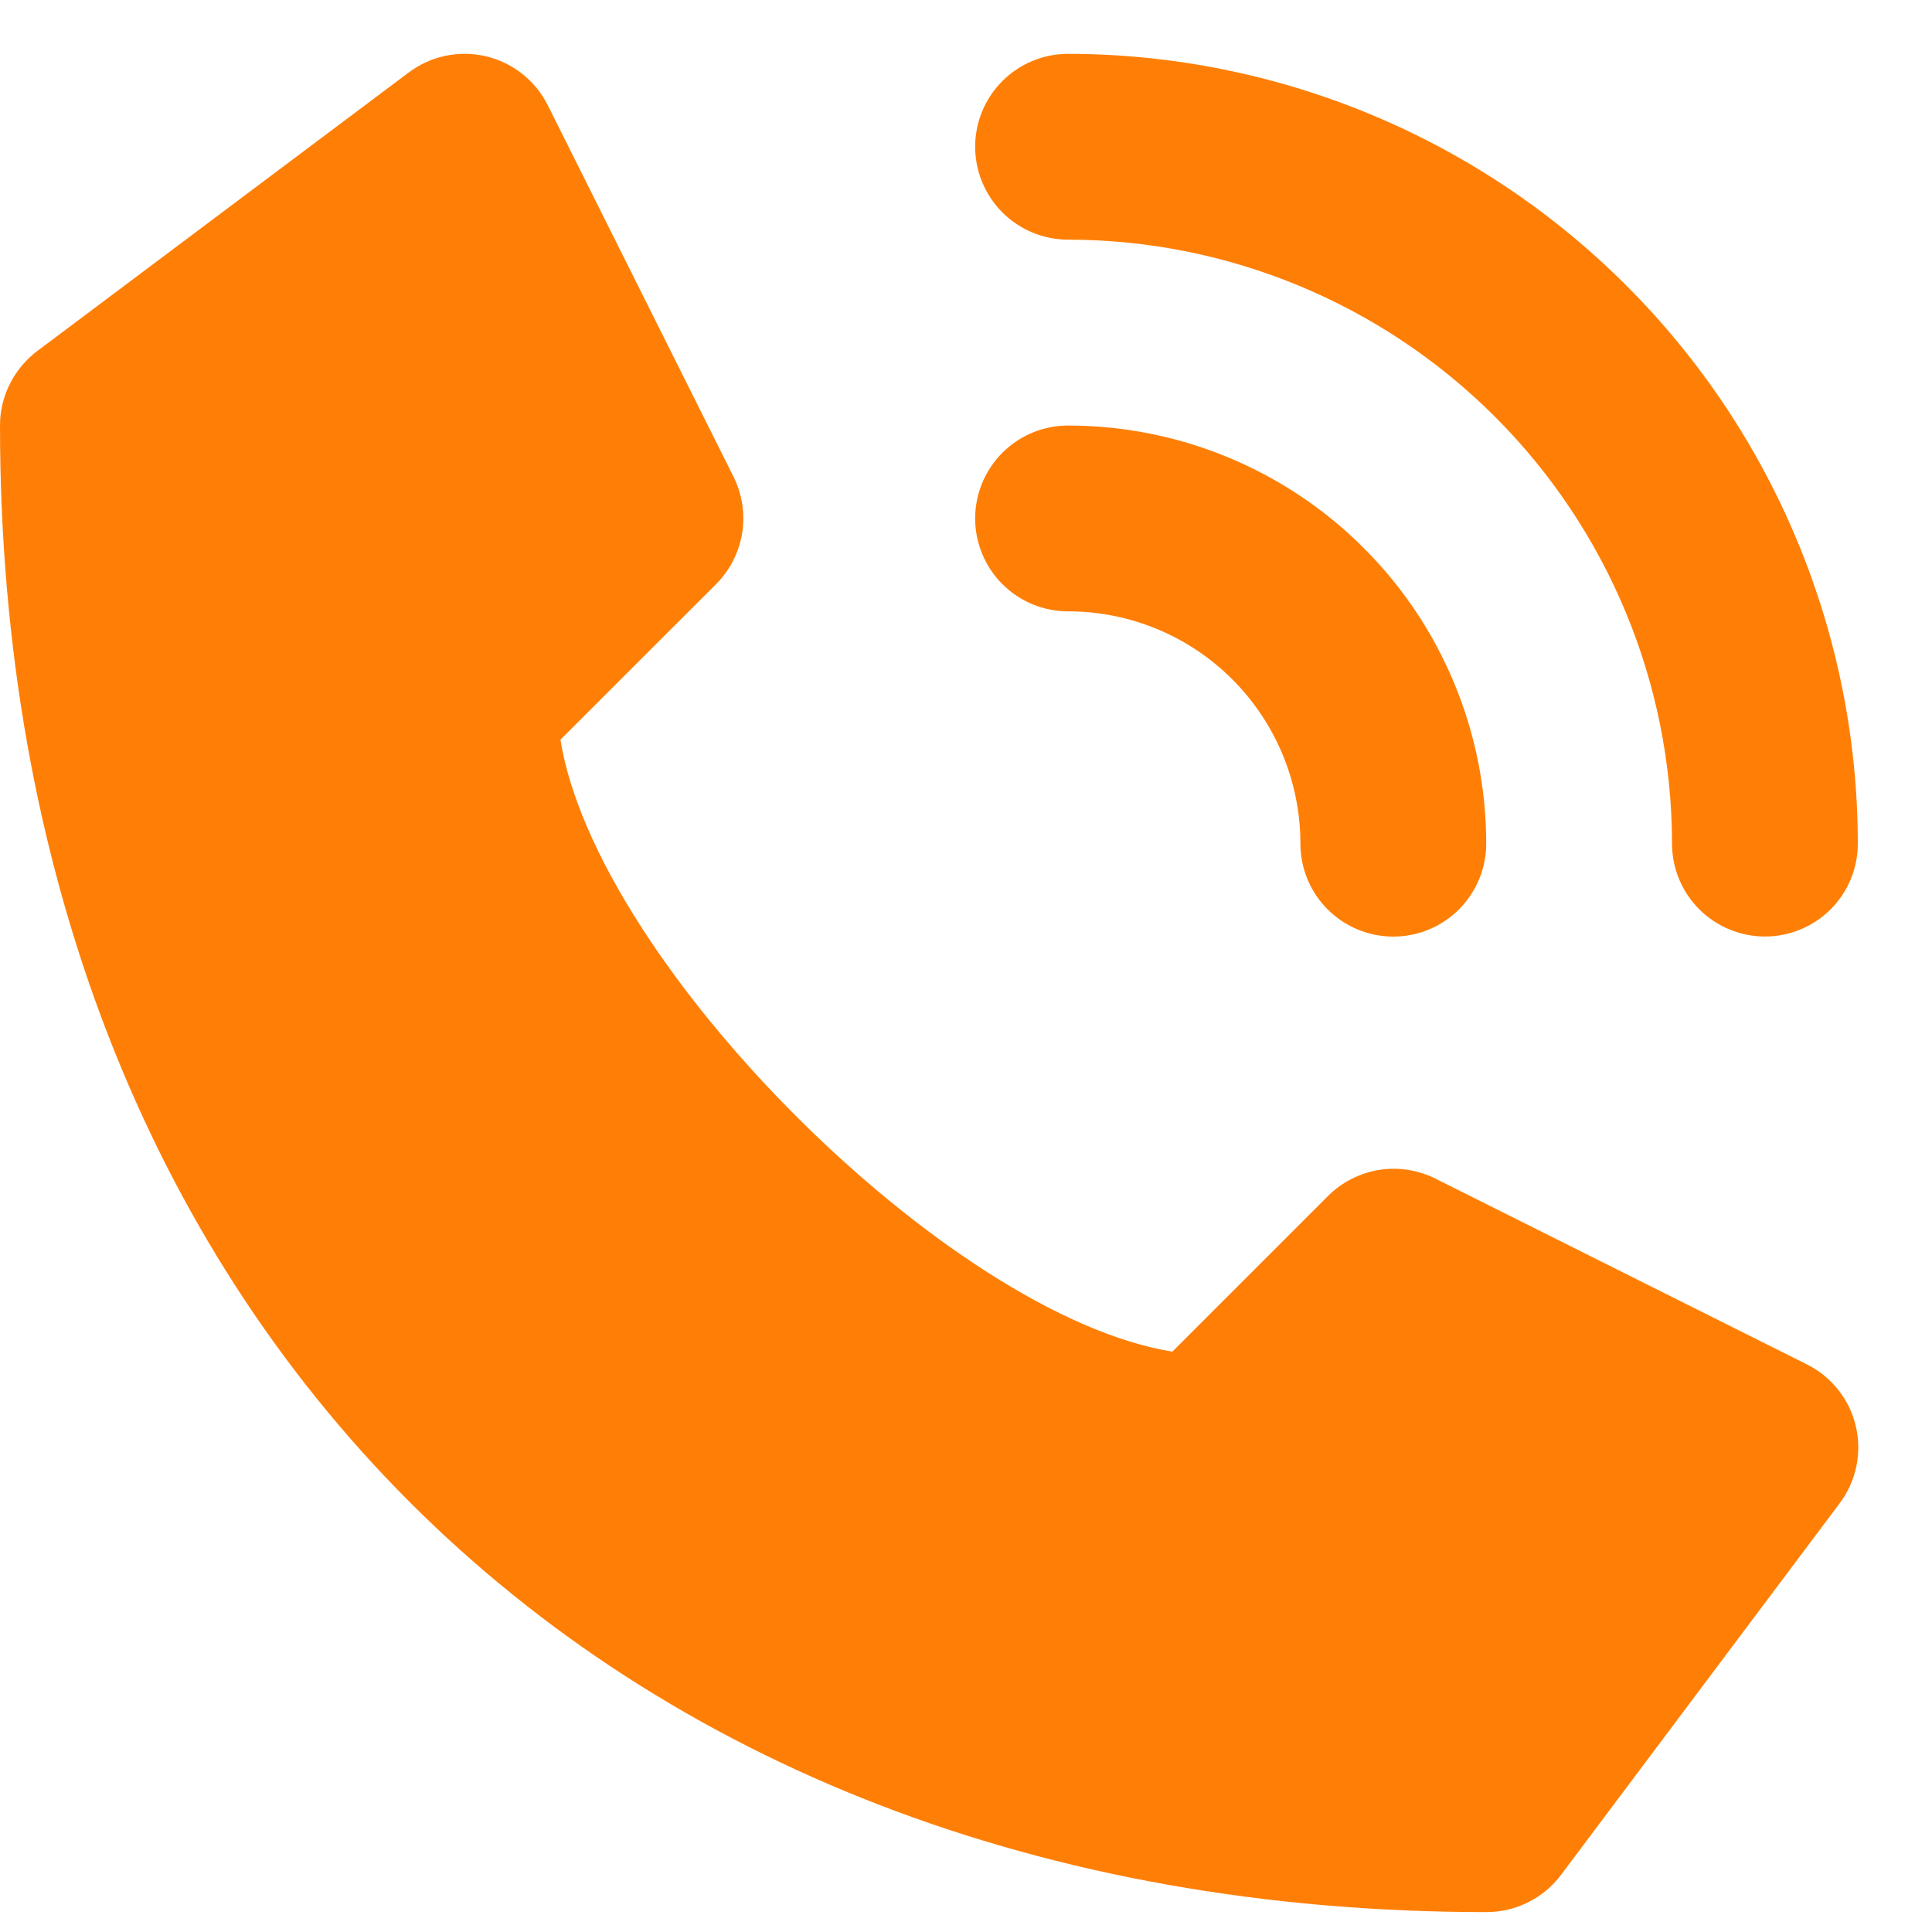 <svg width="23" height="23" viewBox="0 0 23 23" fill="none" xmlns="http://www.w3.org/2000/svg">
<path d="M21.511 16.243L17.086 14.03C16.878 13.927 16.643 13.891 16.414 13.928C16.185 13.966 15.974 14.074 15.81 14.238L13.957 16.091C11.295 15.663 7.099 11.469 6.672 8.806L8.525 6.954C8.689 6.789 8.797 6.578 8.835 6.349C8.872 6.12 8.836 5.885 8.733 5.677L6.521 1.253C6.448 1.108 6.345 0.98 6.218 0.88C6.091 0.779 5.943 0.707 5.785 0.67C5.627 0.633 5.463 0.631 5.305 0.664C5.146 0.697 4.997 0.765 4.867 0.862L0.442 4.18C0.305 4.284 0.194 4.417 0.117 4.571C0.04 4.724 0 4.894 0 5.065C0 15.651 7.112 22.763 17.698 22.763C17.87 22.763 18.039 22.723 18.192 22.646C18.346 22.57 18.48 22.458 18.583 22.321L21.901 17.896C21.998 17.767 22.066 17.617 22.099 17.459C22.132 17.3 22.13 17.136 22.093 16.978C22.056 16.82 21.984 16.673 21.884 16.546C21.783 16.419 21.656 16.315 21.511 16.243Z" fill="#FF7F06"/>
<path d="M12.716 2.853C14.622 2.855 16.449 3.613 17.797 4.961C19.145 6.309 19.903 8.136 19.905 10.043C19.905 10.336 20.022 10.617 20.229 10.825C20.437 11.032 20.718 11.149 21.011 11.149C21.305 11.149 21.586 11.032 21.794 10.825C22.001 10.617 22.117 10.336 22.117 10.043C22.115 7.55 21.123 5.16 19.36 3.398C17.598 1.635 15.208 0.644 12.716 0.641C12.422 0.641 12.141 0.757 11.933 0.965C11.726 1.172 11.609 1.453 11.609 1.747C11.609 2.04 11.726 2.321 11.933 2.529C12.141 2.736 12.422 2.853 12.716 2.853Z" fill="#FF7F06"/>
<path d="M12.716 7.278C13.449 7.278 14.152 7.569 14.671 8.088C15.189 8.607 15.481 9.31 15.481 10.043C15.481 10.337 15.597 10.618 15.805 10.826C16.012 11.033 16.294 11.15 16.587 11.15C16.88 11.15 17.162 11.033 17.369 10.826C17.576 10.618 17.693 10.337 17.693 10.043C17.693 8.723 17.169 7.457 16.235 6.524C15.302 5.59 14.036 5.066 12.716 5.066C12.422 5.066 12.141 5.182 11.933 5.39C11.726 5.597 11.609 5.879 11.609 6.172C11.609 6.465 11.726 6.747 11.933 6.954C12.141 7.162 12.422 7.278 12.716 7.278Z" fill="#FF7F06"/>
</svg>
